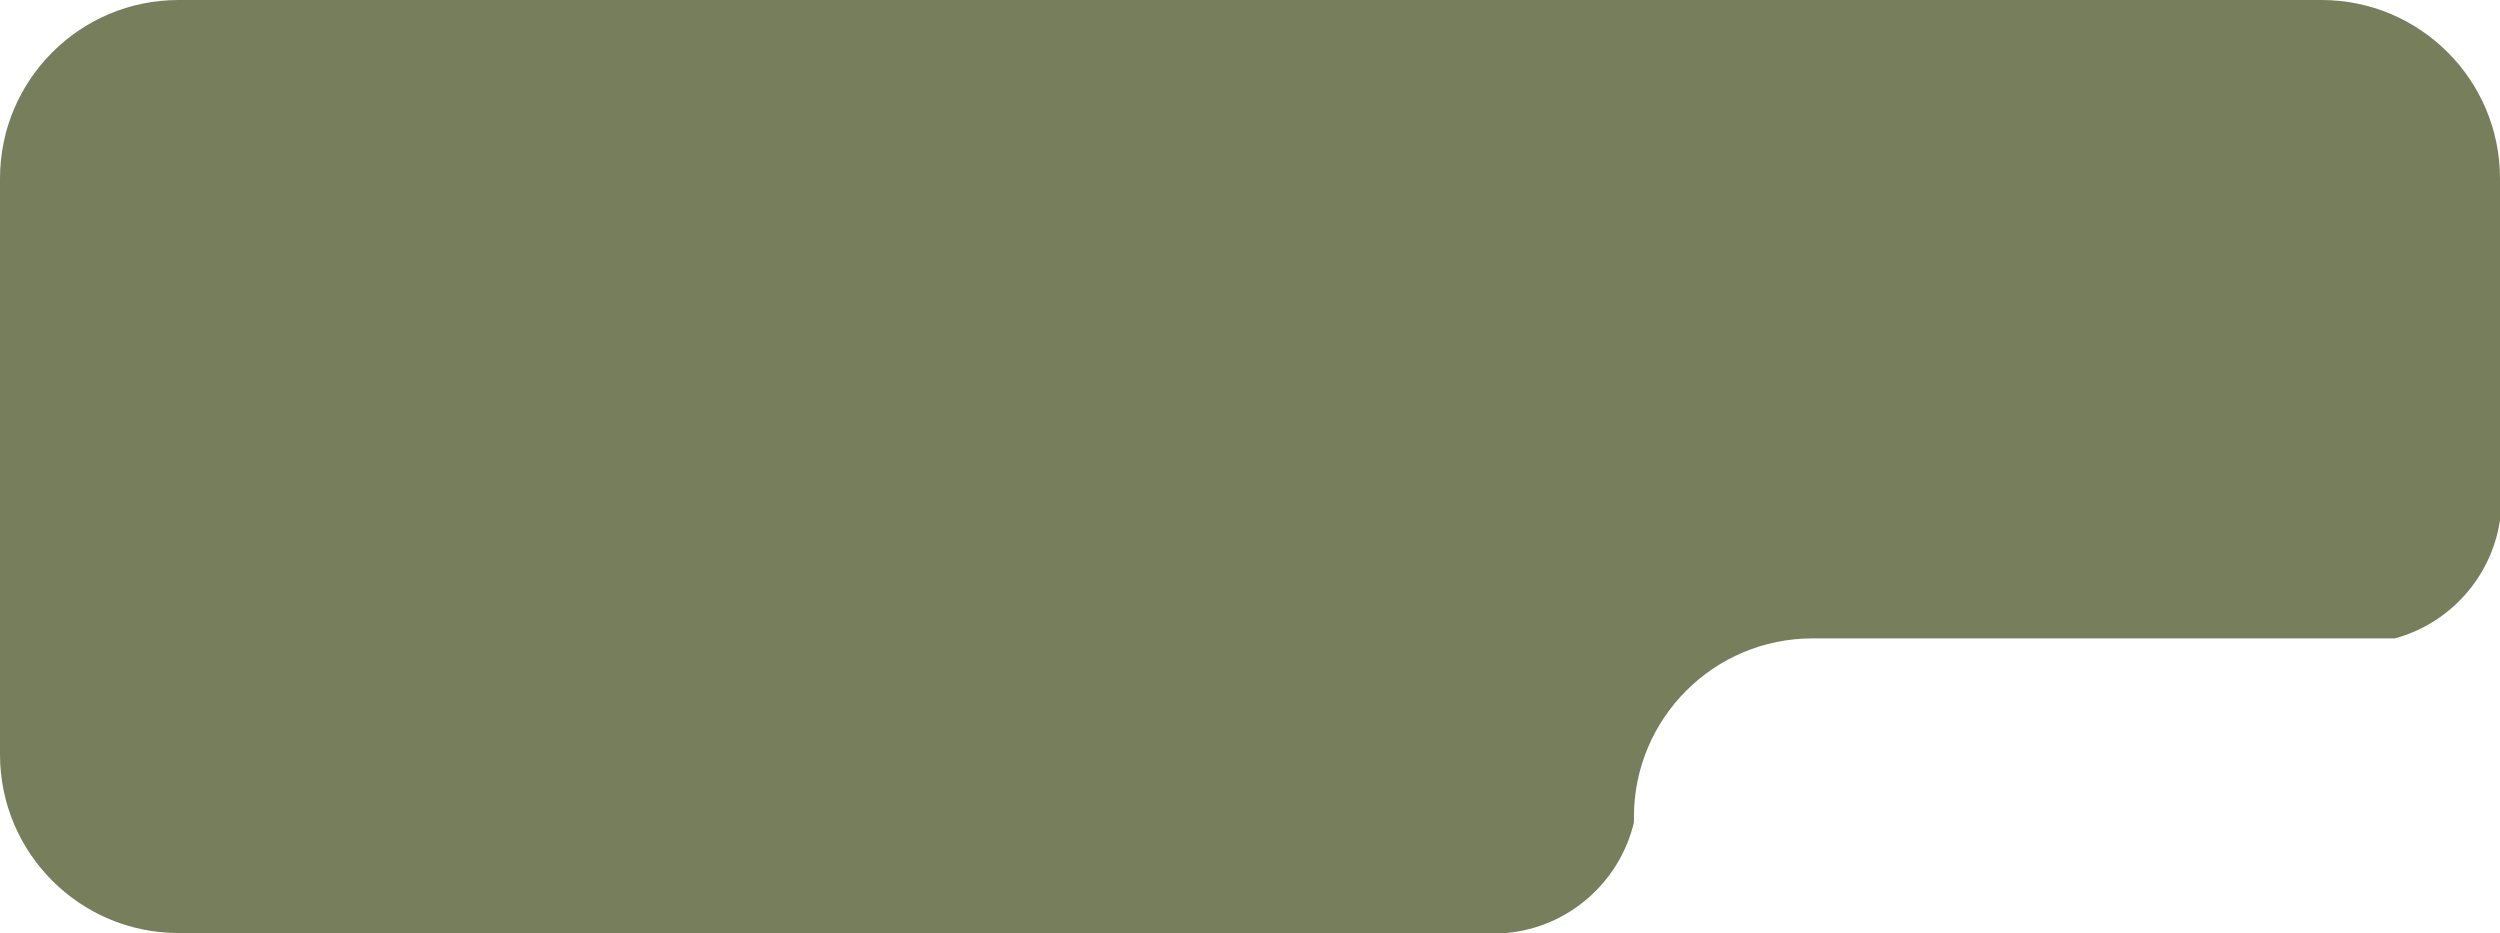 <?xml version="1.0" encoding="UTF-8"?> <svg xmlns="http://www.w3.org/2000/svg" width="560" height="209" viewBox="0 0 560 209" fill="none"><path fill-rule="evenodd" clip-rule="evenodd" d="M40 0C17.909 0 0 17.909 0 40V169C0 191.091 17.909 209 40 209H337.388C351.396 207.744 362.837 197.577 366 184.209V183C366 160.909 383.909 143 406 143H536.453C548.73 139.665 558.111 129.296 560 116.488V40C560 17.909 542.091 0 520 0H40Z" fill="#777E5C"></path></svg> 
